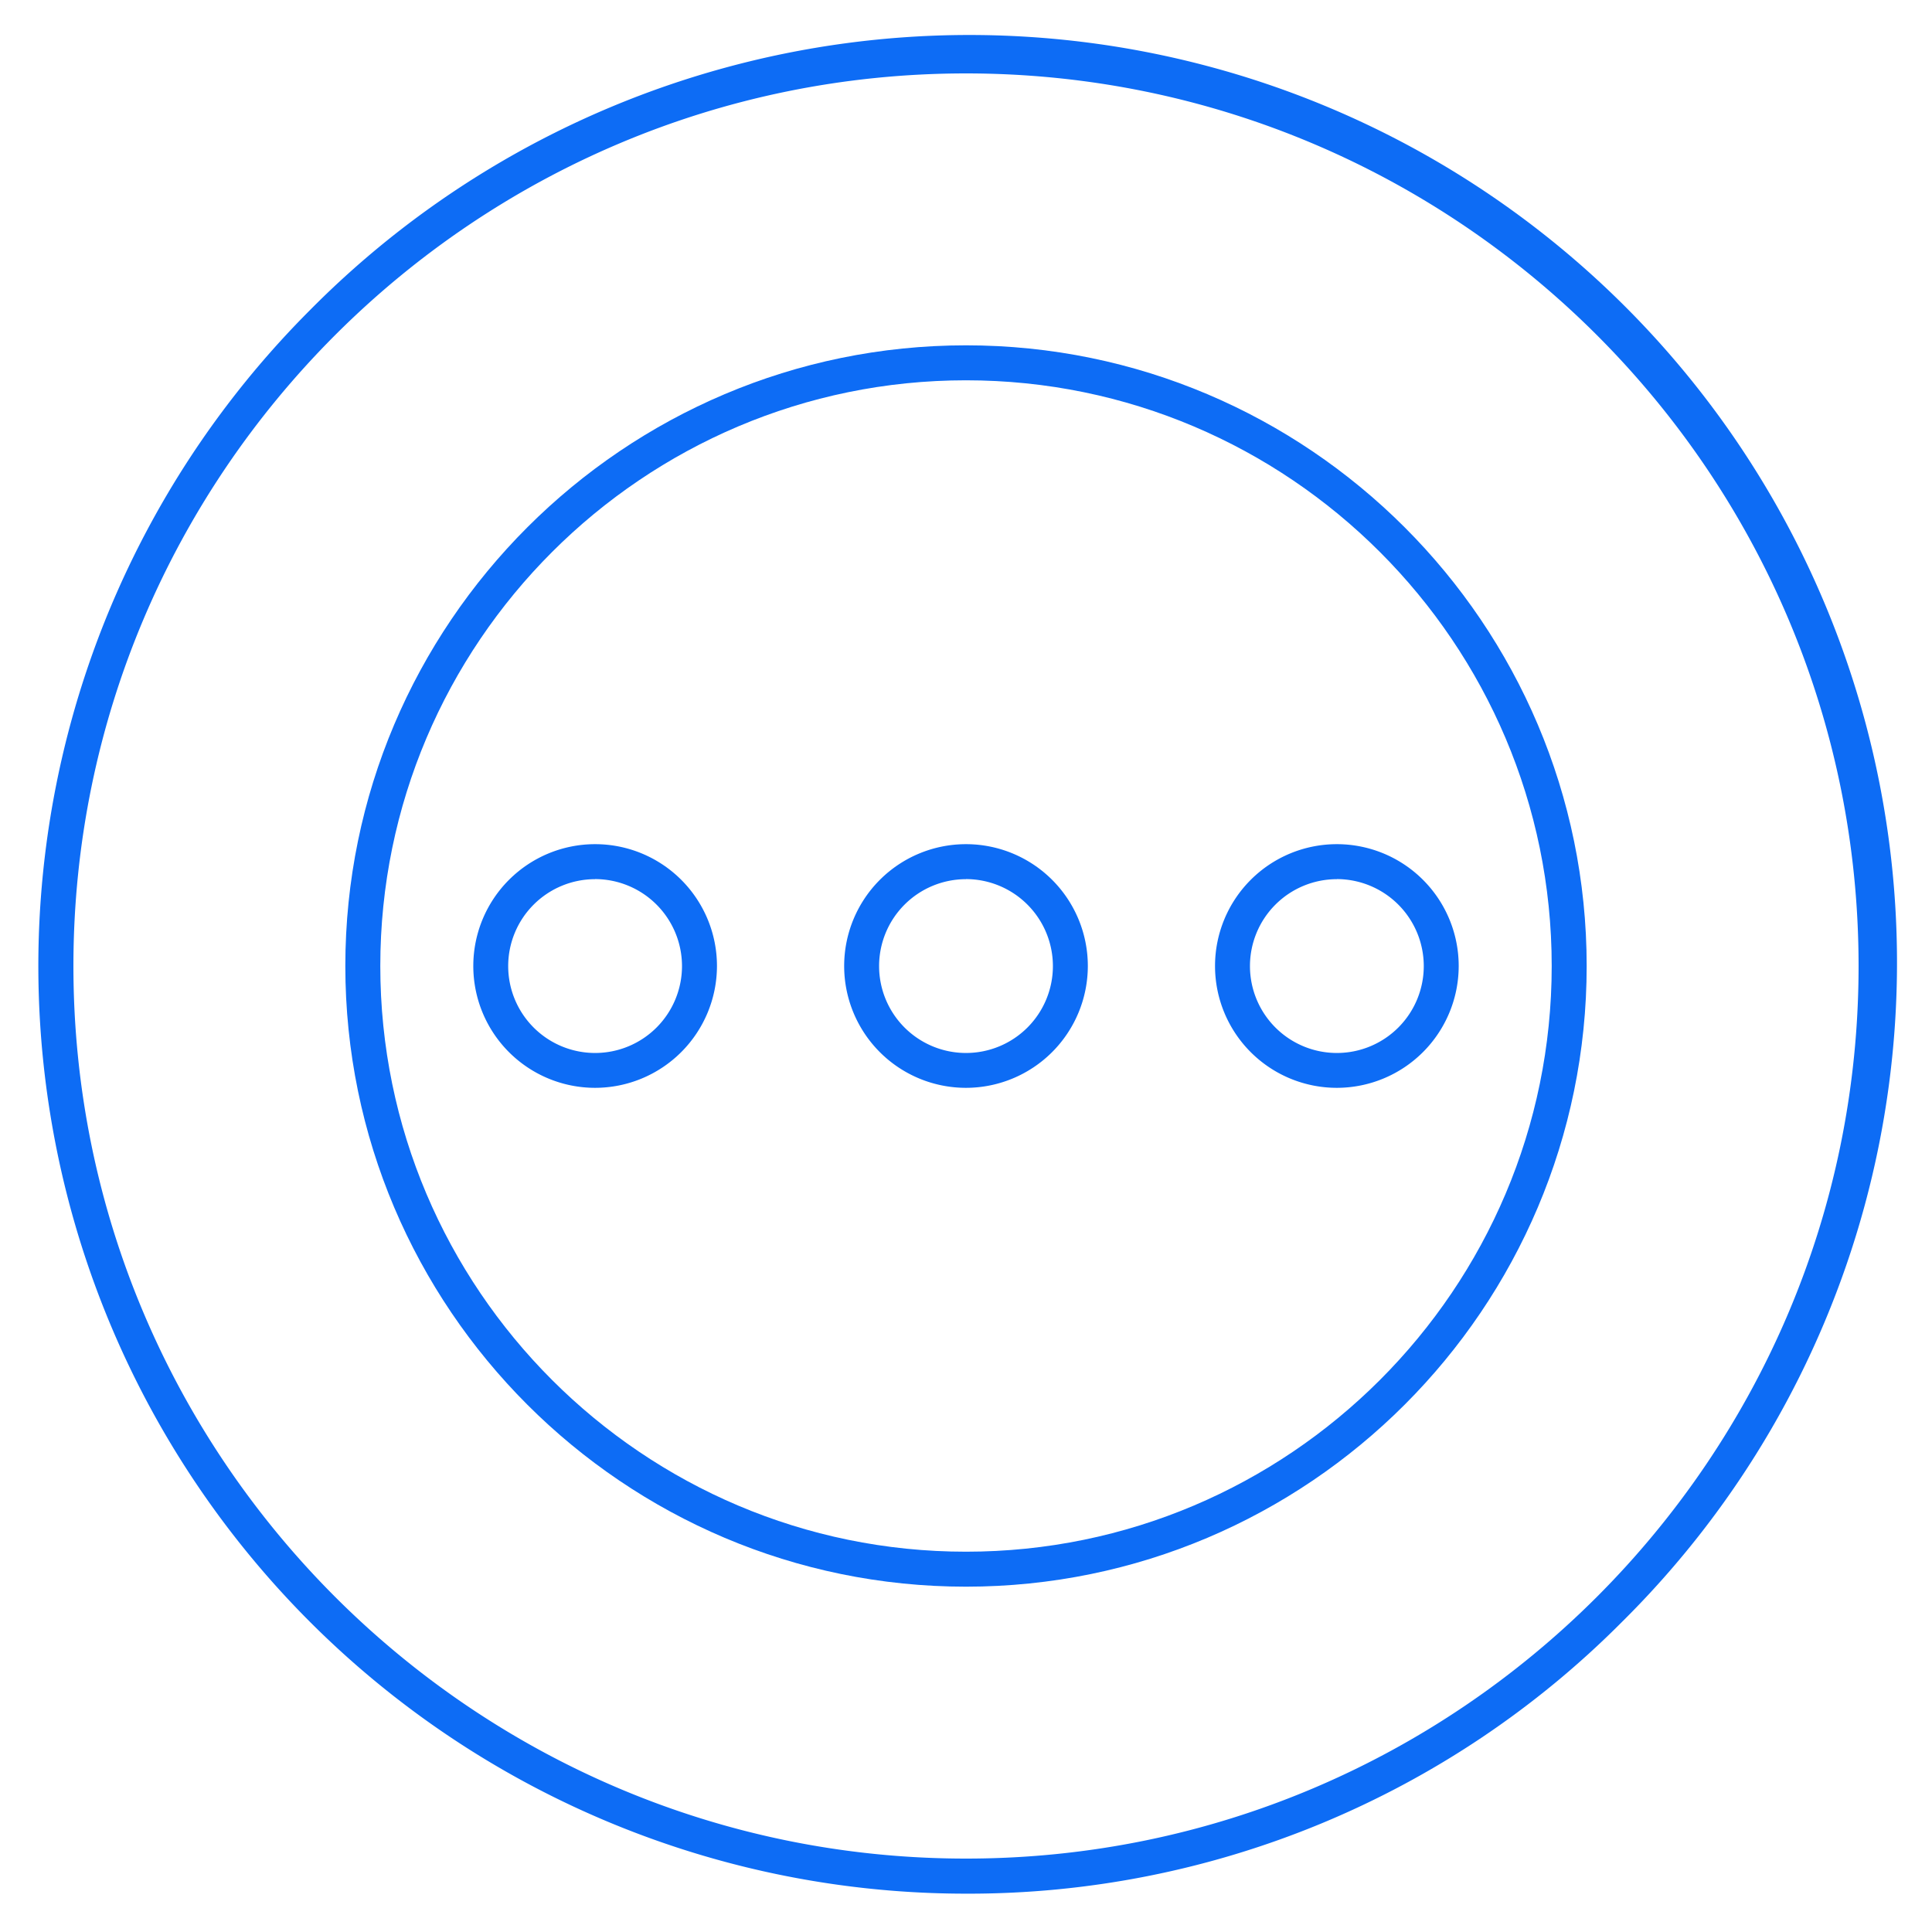 <svg id="Layer_1" data-name="Layer 1" xmlns="http://www.w3.org/2000/svg" viewBox="0 0 500 500"><defs><style>.cls-1{fill:#0d6cf5;}</style></defs><path class="cls-1" d="M250,490.08A240.08,240.08,0,0,1,80.24,80.24,240.08,240.08,0,1,1,419.76,419.76,238.47,238.47,0,0,1,250,490.08ZM250,19C122.61,19,19,122.61,19,250S122.61,481,250,481,481,377.39,481,250,377.39,19,250,19Z"/><path class="cls-1" d="M250,410.63c-88.57,0-160.63-72.06-160.63-160.63S161.43,89.37,250,89.37,410.63,161.43,410.63,250,338.57,410.63,250,410.63Zm0-312.21c-83.58,0-151.58,68-151.58,151.58s68,151.58,151.58,151.58,151.58-68,151.58-151.58S333.58,98.42,250,98.42Z"/><path class="cls-1" d="M154,281.53A31.53,31.53,0,1,1,185.55,250,31.57,31.57,0,0,1,154,281.53Zm0-54A22.49,22.49,0,1,0,176.5,250,22.52,22.52,0,0,0,154,227.51Z"/><path class="cls-1" d="M250,281.53A31.53,31.53,0,1,1,281.53,250,31.56,31.56,0,0,1,250,281.53Zm0-54A22.49,22.49,0,1,0,272.49,250,22.52,22.52,0,0,0,250,227.51Z"/><path class="cls-1" d="M346,281.53A31.53,31.53,0,1,1,377.51,250,31.56,31.56,0,0,1,346,281.53Zm0-54A22.49,22.49,0,1,0,368.47,250,22.52,22.52,0,0,0,346,227.51Z"/></svg>